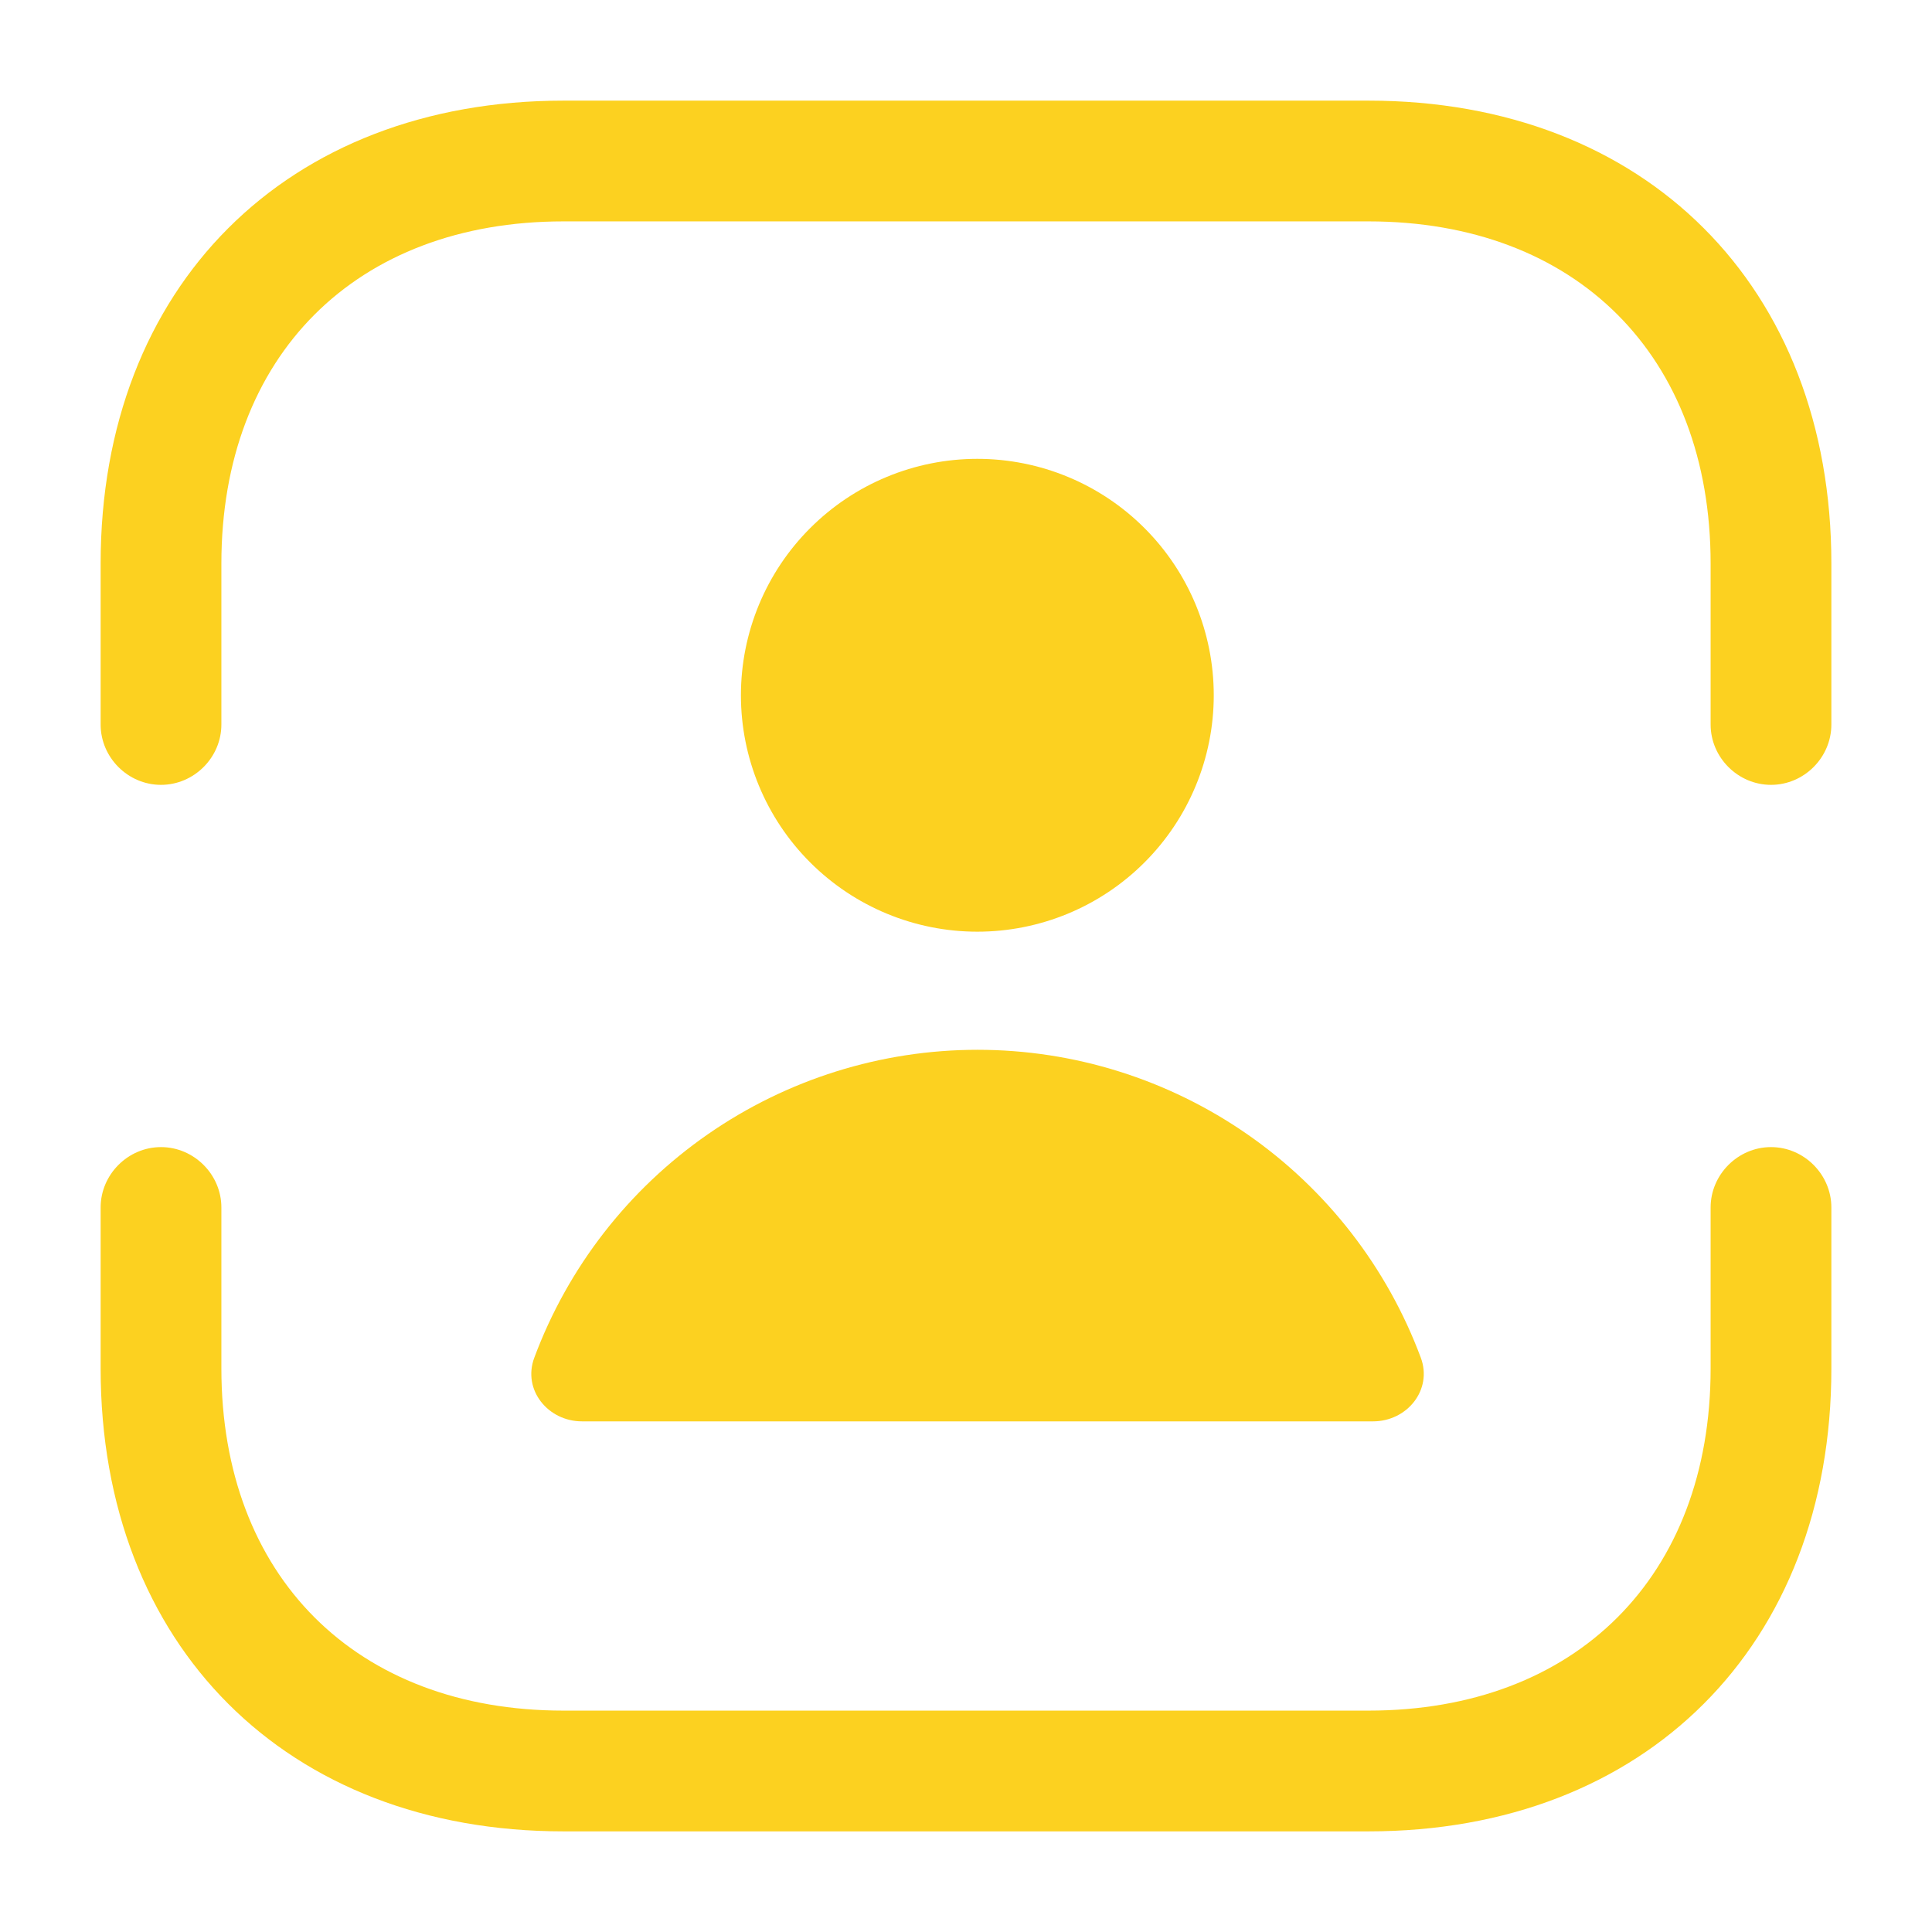 <svg xmlns="http://www.w3.org/2000/svg" width="46" height="46" viewBox="0 0 46 46" fill="none"><g id="Group 1000001362"><path id="Vector" d="M42.167 18.687C41.381 18.687 40.729 18.036 40.729 17.25V13.417C40.729 8.472 37.528 5.271 32.583 5.271H13.417C8.472 5.271 5.271 8.472 5.271 13.417V17.25C5.271 18.036 4.619 18.687 3.833 18.687C3.047 18.687 2.396 18.036 2.396 17.25V13.417C2.396 6.823 6.823 2.396 13.417 2.396H32.583C39.177 2.396 43.604 6.823 43.604 13.417V17.25C43.604 18.036 42.953 18.687 42.167 18.687Z" fill="#FCD120"></path><path id="Vector_2" d="M32.583 43.604H13.417C6.823 43.604 2.396 39.177 2.396 32.583V28.75C2.396 27.964 3.047 27.312 3.833 27.312C4.619 27.312 5.271 27.964 5.271 28.75V32.583C5.271 37.528 8.472 40.729 13.417 40.729H32.583C37.528 40.729 40.729 37.528 40.729 32.583V28.75C40.729 27.964 41.381 27.312 42.167 27.312C42.953 27.312 43.604 27.964 43.604 28.75V32.583C43.604 39.177 39.177 43.604 32.583 43.604Z" fill="#FCD120"></path><path id="Union" fill-rule="evenodd" clip-rule="evenodd" d="M23.276 24.995C20.979 24.995 18.737 25.698 16.851 27.008C14.964 28.318 13.523 30.174 12.721 32.327C12.436 33.088 13.045 33.842 13.857 33.842H32.691C33.506 33.842 34.112 33.088 33.829 32.327C33.027 30.174 31.586 28.318 29.7 27.008C27.813 25.698 25.573 24.995 23.276 24.995ZM28.899 16.554C28.899 18.047 28.306 19.479 27.25 20.534C26.195 21.59 24.763 22.183 23.27 22.183C21.777 22.183 20.346 21.59 19.29 20.534C18.234 19.479 17.641 18.047 17.641 16.554C17.641 15.061 18.234 13.629 19.29 12.574C20.346 11.518 21.777 10.925 23.27 10.925C24.763 10.925 26.195 11.518 27.25 12.574C28.306 13.629 28.899 15.061 28.899 16.554Z" fill="#FCD120"></path></g></svg>